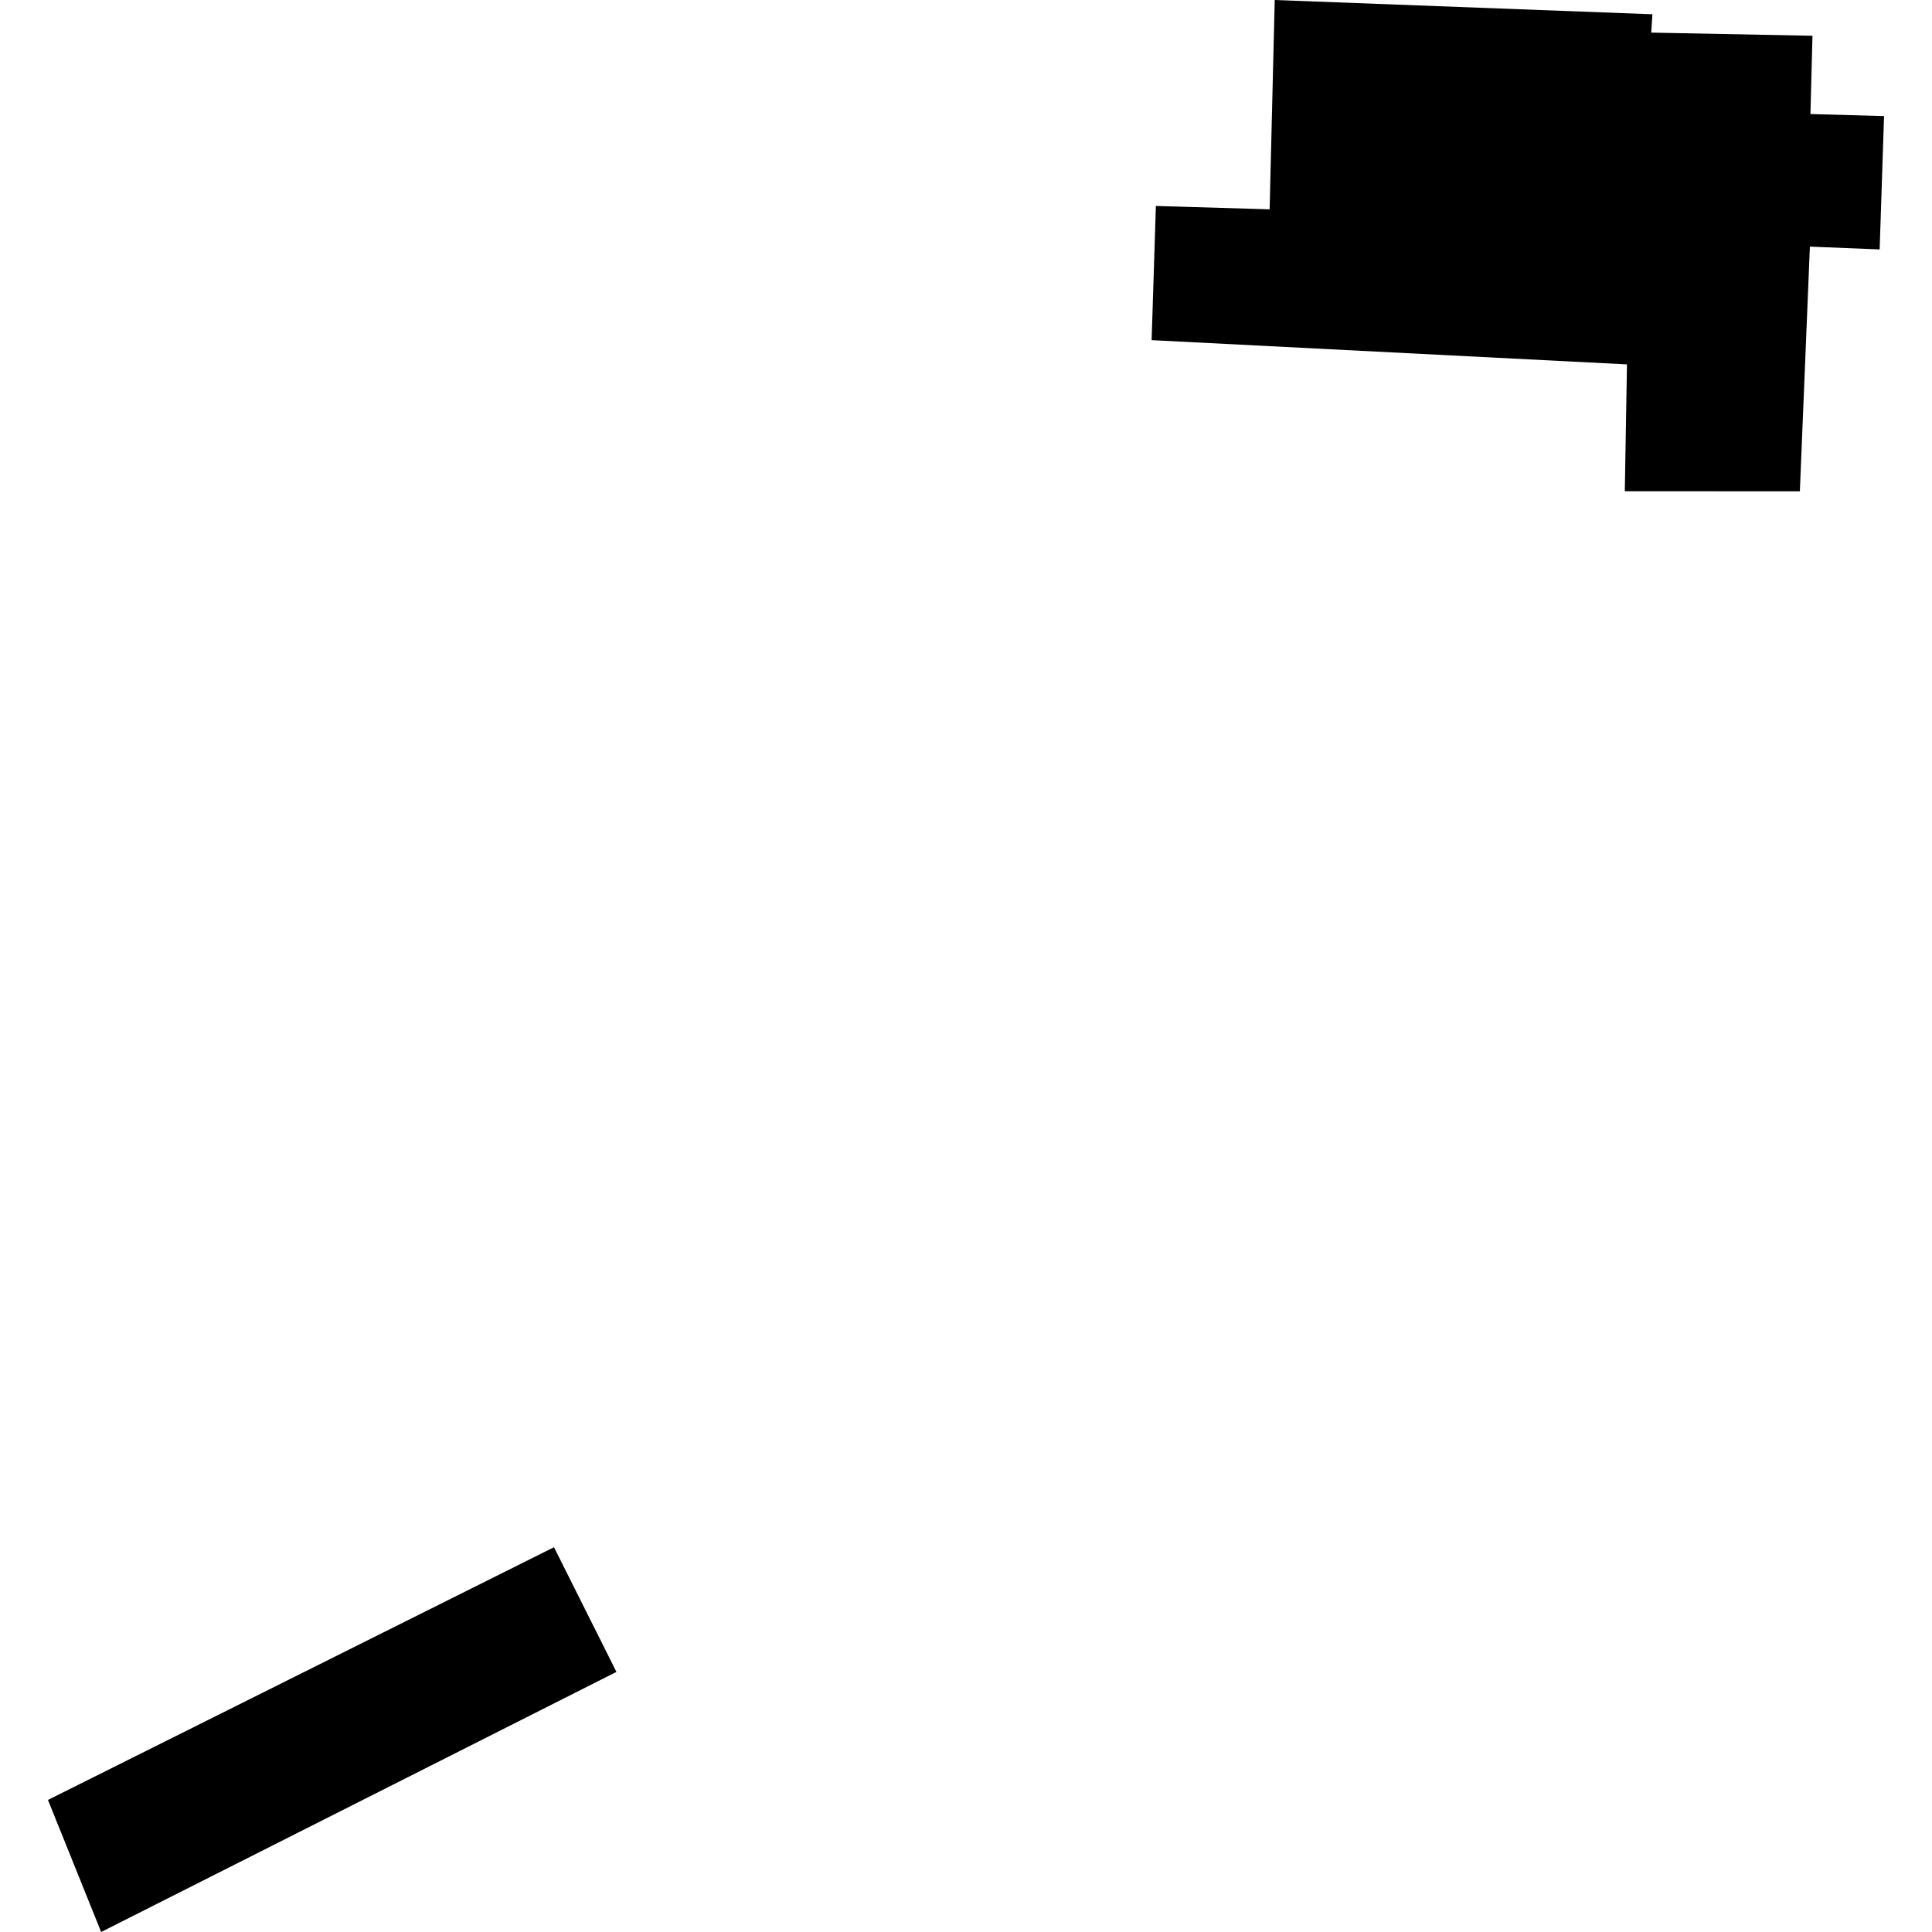 <?xml version="1.0" encoding="utf-8" standalone="no"?>
<!DOCTYPE svg PUBLIC "-//W3C//DTD SVG 1.1//EN"
  "http://www.w3.org/Graphics/SVG/1.1/DTD/svg11.dtd">
<!-- Created with matplotlib (https://matplotlib.org/) -->
<svg height="288pt" version="1.1" viewBox="0 0 288 288" width="288pt" xmlns="http://www.w3.org/2000/svg" xmlns:xlink="http://www.w3.org/1999/xlink">
 <defs>
  <style type="text/css">
*{stroke-linecap:butt;stroke-linejoin:round;}
  </style>
 </defs>
 <g id="figure_1">
  <g id="patch_1">
   <path d="M 0 288 
L 288 288 
L 288 0 
L 0 0 
z
" style="fill:none;opacity:0;"/>
  </g>
  <g id="axes_1">
   <g id="PatchCollection_1">
    <path clip-path="url(#p62f880018b)" d="M 7.149 268.312 
L 82.583 230.642 
L 91.892 249.228 
L 15.078 288 
L 7.149 268.312 
"/>
    <path clip-path="url(#p62f880018b)" d="M 190.023 0 
L 246.324 2.128 
L 246.144 4.862 
L 270.184 5.331 
L 269.878 17 
L 280.851 17.306 
L 280.197 37.182 
L 269.797 36.763 
L 268.301 73.238 
L 242.207 73.227 
L 242.53 54.319 
L 171.671 50.705 
L 172.304 30.702 
L 189.261 31.204 
L 190.023 0 
"/>
   </g>
  </g>
 </g>
 <defs>
  <clipPath id="p62f880018b">
   <rect height="288" width="273.702" x="7.149" y="0"/>
  </clipPath>
 </defs>
</svg>
